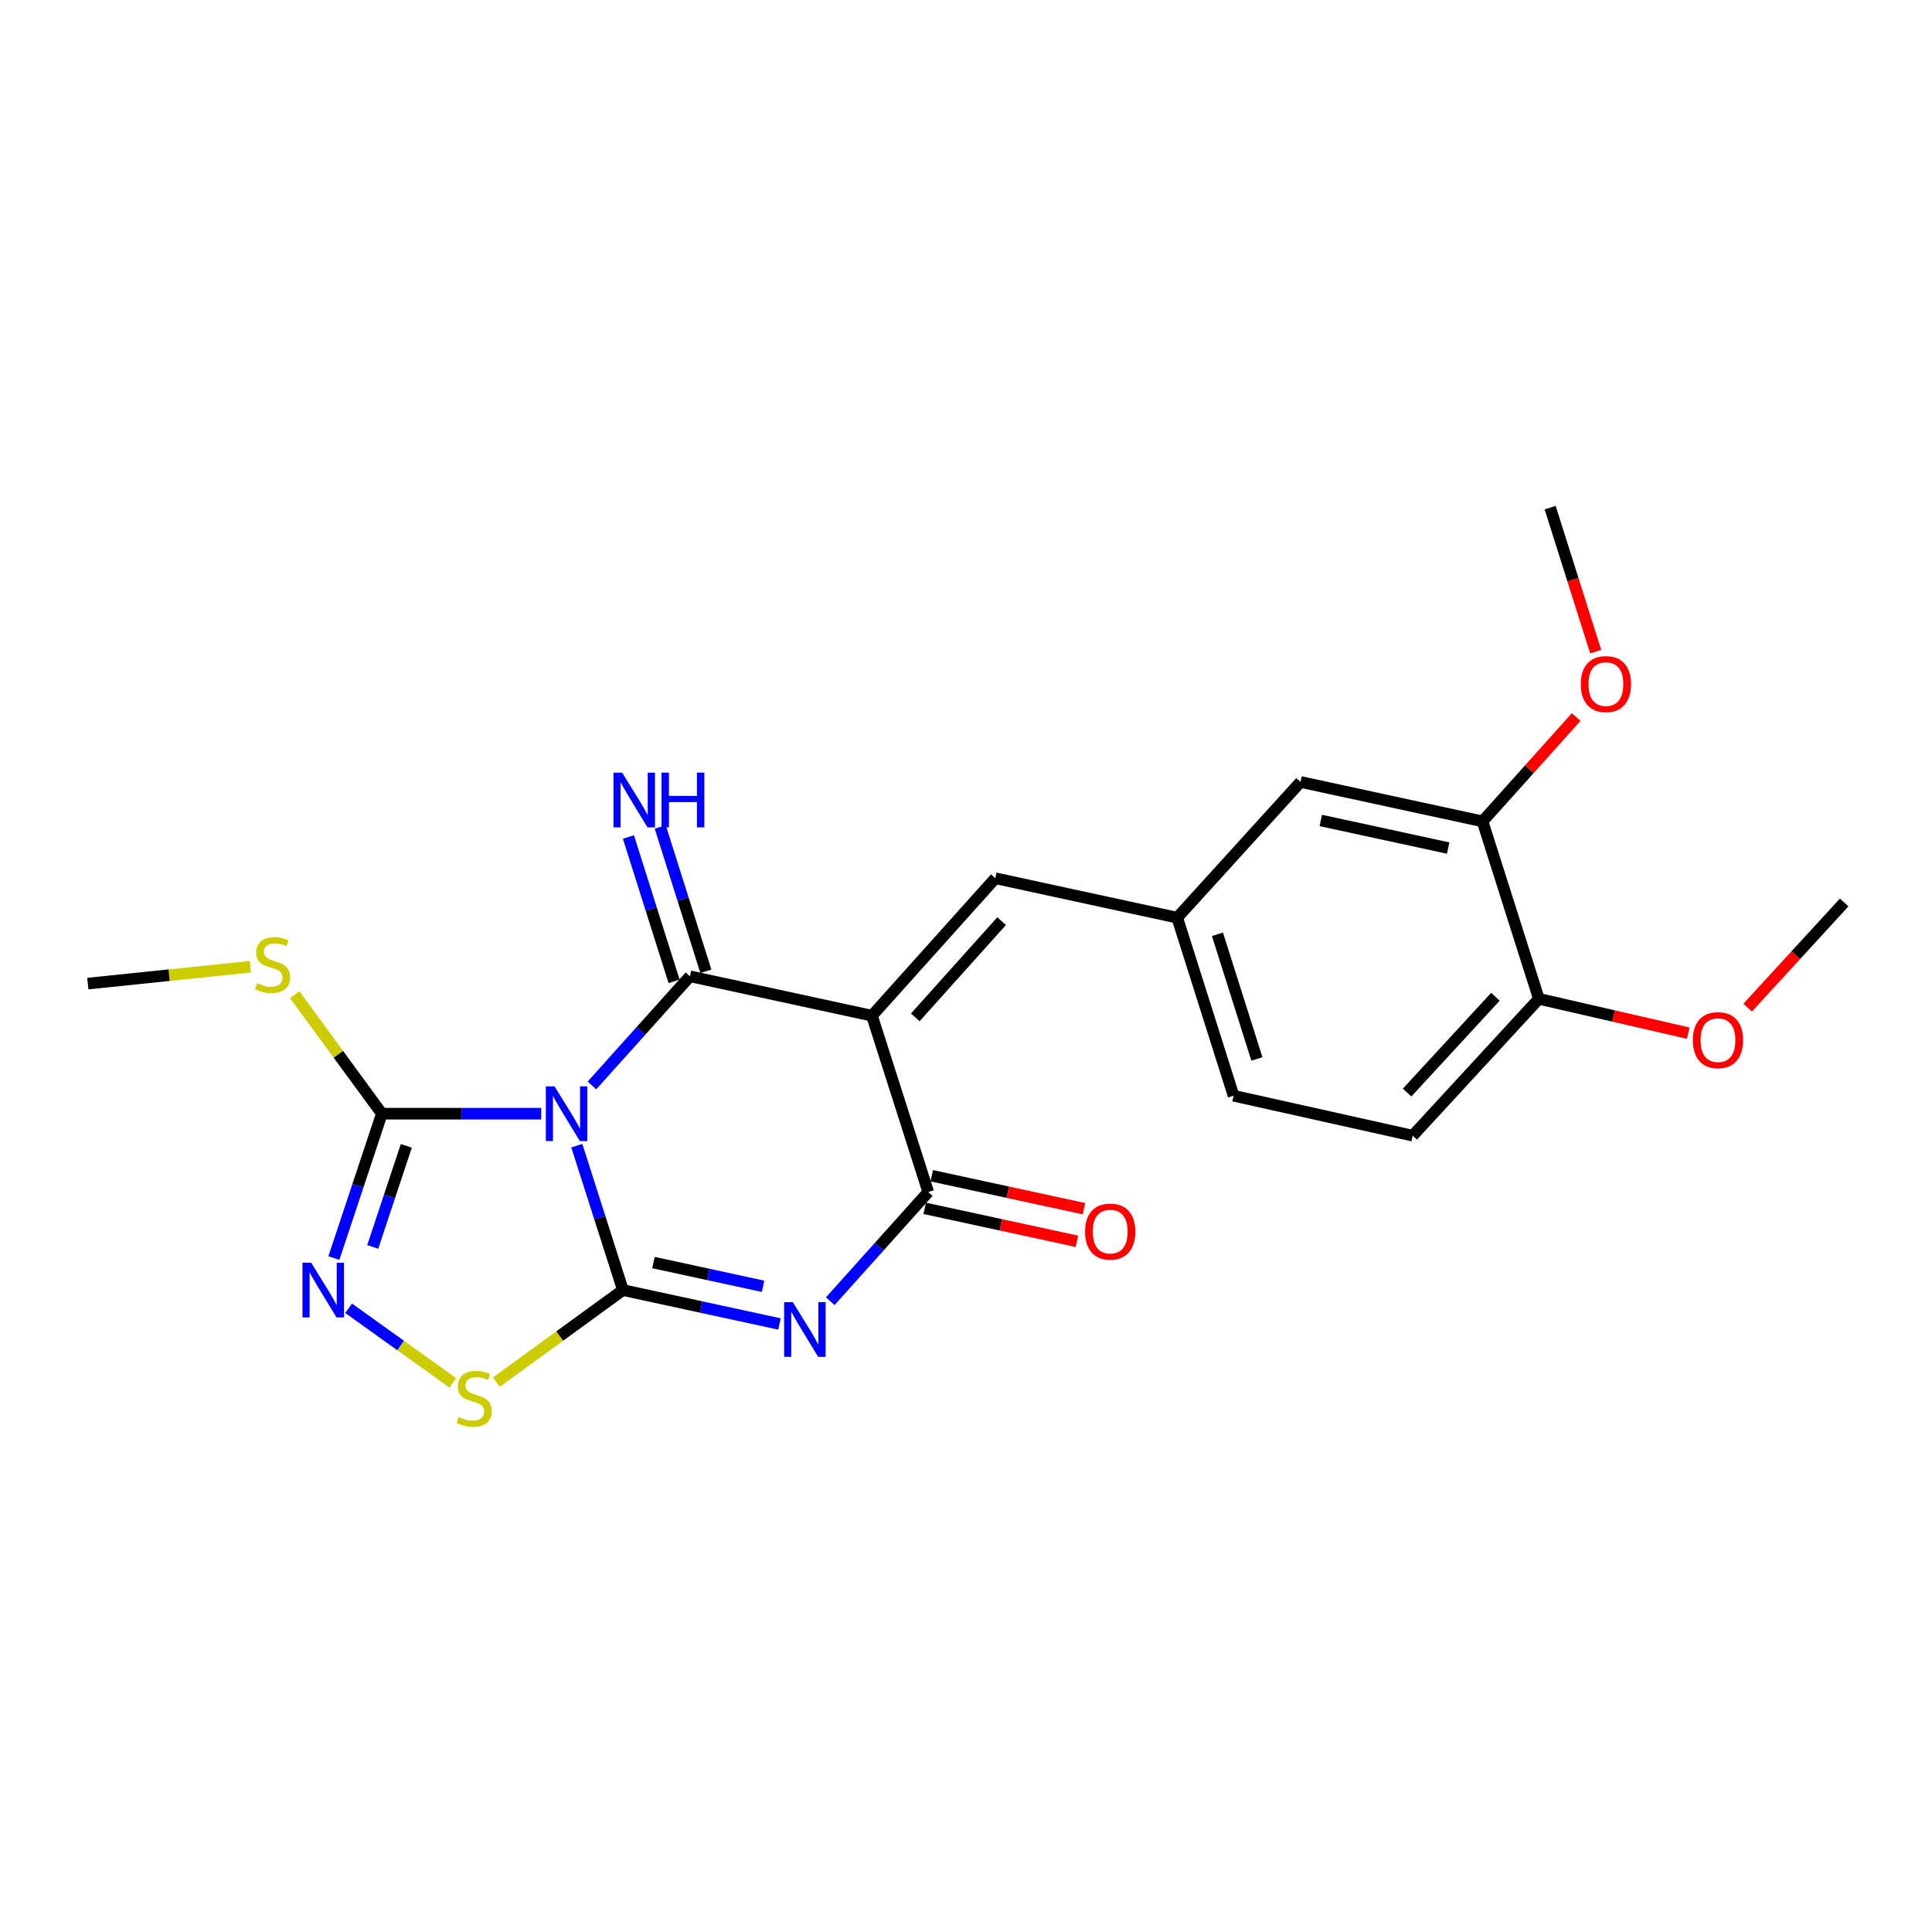 <?xml version='1.0' encoding='iso-8859-1'?>
<svg version='1.1' baseProfile='full'
              xmlns='http://www.w3.org/2000/svg'
                      xmlns:rdkit='http://www.rdkit.org/xml'
                      xmlns:xlink='http://www.w3.org/1999/xlink'
                  xml:space='preserve'
width='1000px' height='1000px' viewBox='0 0 1000 1000'>
<!-- END OF HEADER -->
<rect style='opacity:1.0;fill:#FFFFFF;stroke:none' width='1000' height='1000' x='0' y='0'> </rect>
<path class='bond-0' d='M 298.557,593.001 L 310.493,630.369' style='fill:none;fill-rule:evenodd;stroke:#0000FF;stroke-width:6px;stroke-linecap:butt;stroke-linejoin:miter;stroke-opacity:1' />
<path class='bond-0' d='M 310.493,630.369 L 322.43,667.738' style='fill:none;fill-rule:evenodd;stroke:#000000;stroke-width:6px;stroke-linecap:butt;stroke-linejoin:miter;stroke-opacity:1' />
<path class='bond-1' d='M 306.398,561.823 L 331.761,533.576' style='fill:none;fill-rule:evenodd;stroke:#0000FF;stroke-width:6px;stroke-linecap:butt;stroke-linejoin:miter;stroke-opacity:1' />
<path class='bond-1' d='M 331.761,533.576 L 357.125,505.329' style='fill:none;fill-rule:evenodd;stroke:#000000;stroke-width:6px;stroke-linecap:butt;stroke-linejoin:miter;stroke-opacity:1' />
<path class='bond-5' d='M 280.138,576.445 L 238.894,576.445' style='fill:none;fill-rule:evenodd;stroke:#0000FF;stroke-width:6px;stroke-linecap:butt;stroke-linejoin:miter;stroke-opacity:1' />
<path class='bond-5' d='M 238.894,576.445 L 197.651,576.445' style='fill:none;fill-rule:evenodd;stroke:#000000;stroke-width:6px;stroke-linecap:butt;stroke-linejoin:miter;stroke-opacity:1' />
<path class='bond-3' d='M 322.43,667.738 L 362.945,676.512' style='fill:none;fill-rule:evenodd;stroke:#000000;stroke-width:6px;stroke-linecap:butt;stroke-linejoin:miter;stroke-opacity:1' />
<path class='bond-3' d='M 362.945,676.512 L 403.46,685.287' style='fill:none;fill-rule:evenodd;stroke:#0000FF;stroke-width:6px;stroke-linecap:butt;stroke-linejoin:miter;stroke-opacity:1' />
<path class='bond-3' d='M 338.238,653.5 L 366.599,659.642' style='fill:none;fill-rule:evenodd;stroke:#000000;stroke-width:6px;stroke-linecap:butt;stroke-linejoin:miter;stroke-opacity:1' />
<path class='bond-3' d='M 366.599,659.642 L 394.959,665.784' style='fill:none;fill-rule:evenodd;stroke:#0000FF;stroke-width:6px;stroke-linecap:butt;stroke-linejoin:miter;stroke-opacity:1' />
<path class='bond-7' d='M 322.43,667.738 L 289.672,691.562' style='fill:none;fill-rule:evenodd;stroke:#000000;stroke-width:6px;stroke-linecap:butt;stroke-linejoin:miter;stroke-opacity:1' />
<path class='bond-7' d='M 289.672,691.562 L 256.914,715.387' style='fill:none;fill-rule:evenodd;stroke:#CCCC00;stroke-width:6px;stroke-linecap:butt;stroke-linejoin:miter;stroke-opacity:1' />
<path class='bond-2' d='M 357.125,505.329 L 451.323,525.726' style='fill:none;fill-rule:evenodd;stroke:#000000;stroke-width:6px;stroke-linecap:butt;stroke-linejoin:miter;stroke-opacity:1' />
<path class='bond-9' d='M 365.354,502.727 L 353.544,465.376' style='fill:none;fill-rule:evenodd;stroke:#000000;stroke-width:6px;stroke-linecap:butt;stroke-linejoin:miter;stroke-opacity:1' />
<path class='bond-9' d='M 353.544,465.376 L 341.733,428.025' style='fill:none;fill-rule:evenodd;stroke:#0000FF;stroke-width:6px;stroke-linecap:butt;stroke-linejoin:miter;stroke-opacity:1' />
<path class='bond-9' d='M 348.896,507.931 L 337.086,470.58' style='fill:none;fill-rule:evenodd;stroke:#000000;stroke-width:6px;stroke-linecap:butt;stroke-linejoin:miter;stroke-opacity:1' />
<path class='bond-9' d='M 337.086,470.58 L 325.275,433.229' style='fill:none;fill-rule:evenodd;stroke:#0000FF;stroke-width:6px;stroke-linecap:butt;stroke-linejoin:miter;stroke-opacity:1' />
<path class='bond-4' d='M 451.323,525.726 L 480.456,616.999' style='fill:none;fill-rule:evenodd;stroke:#000000;stroke-width:6px;stroke-linecap:butt;stroke-linejoin:miter;stroke-opacity:1' />
<path class='bond-8' d='M 451.323,525.726 L 515.171,454.581' style='fill:none;fill-rule:evenodd;stroke:#000000;stroke-width:6px;stroke-linecap:butt;stroke-linejoin:miter;stroke-opacity:1' />
<path class='bond-8' d='M 473.747,526.583 L 518.44,476.781' style='fill:none;fill-rule:evenodd;stroke:#000000;stroke-width:6px;stroke-linecap:butt;stroke-linejoin:miter;stroke-opacity:1' />
<path class='bond-24' d='M 429.739,673.506 L 455.098,645.253' style='fill:none;fill-rule:evenodd;stroke:#0000FF;stroke-width:6px;stroke-linecap:butt;stroke-linejoin:miter;stroke-opacity:1' />
<path class='bond-24' d='M 455.098,645.253 L 480.456,616.999' style='fill:none;fill-rule:evenodd;stroke:#000000;stroke-width:6px;stroke-linecap:butt;stroke-linejoin:miter;stroke-opacity:1' />
<path class='bond-11' d='M 478.63,625.434 L 518.02,633.964' style='fill:none;fill-rule:evenodd;stroke:#000000;stroke-width:6px;stroke-linecap:butt;stroke-linejoin:miter;stroke-opacity:1' />
<path class='bond-11' d='M 518.02,633.964 L 557.409,642.494' style='fill:none;fill-rule:evenodd;stroke:#FF0000;stroke-width:6px;stroke-linecap:butt;stroke-linejoin:miter;stroke-opacity:1' />
<path class='bond-11' d='M 482.283,608.564 L 521.673,617.094' style='fill:none;fill-rule:evenodd;stroke:#000000;stroke-width:6px;stroke-linecap:butt;stroke-linejoin:miter;stroke-opacity:1' />
<path class='bond-11' d='M 521.673,617.094 L 561.063,625.624' style='fill:none;fill-rule:evenodd;stroke:#FF0000;stroke-width:6px;stroke-linecap:butt;stroke-linejoin:miter;stroke-opacity:1' />
<path class='bond-6' d='M 197.651,576.445 L 185.233,613.809' style='fill:none;fill-rule:evenodd;stroke:#000000;stroke-width:6px;stroke-linecap:butt;stroke-linejoin:miter;stroke-opacity:1' />
<path class='bond-6' d='M 185.233,613.809 L 172.815,651.173' style='fill:none;fill-rule:evenodd;stroke:#0000FF;stroke-width:6px;stroke-linecap:butt;stroke-linejoin:miter;stroke-opacity:1' />
<path class='bond-6' d='M 210.305,593.098 L 201.613,619.253' style='fill:none;fill-rule:evenodd;stroke:#000000;stroke-width:6px;stroke-linecap:butt;stroke-linejoin:miter;stroke-opacity:1' />
<path class='bond-6' d='M 201.613,619.253 L 192.92,645.408' style='fill:none;fill-rule:evenodd;stroke:#0000FF;stroke-width:6px;stroke-linecap:butt;stroke-linejoin:miter;stroke-opacity:1' />
<path class='bond-15' d='M 197.651,576.445 L 175.103,545.657' style='fill:none;fill-rule:evenodd;stroke:#000000;stroke-width:6px;stroke-linecap:butt;stroke-linejoin:miter;stroke-opacity:1' />
<path class='bond-15' d='M 175.103,545.657 L 152.555,514.868' style='fill:none;fill-rule:evenodd;stroke:#CCCC00;stroke-width:6px;stroke-linecap:butt;stroke-linejoin:miter;stroke-opacity:1' />
<path class='bond-23' d='M 180.452,677.154 L 207.414,696.469' style='fill:none;fill-rule:evenodd;stroke:#0000FF;stroke-width:6px;stroke-linecap:butt;stroke-linejoin:miter;stroke-opacity:1' />
<path class='bond-23' d='M 207.414,696.469 L 234.376,715.784' style='fill:none;fill-rule:evenodd;stroke:#CCCC00;stroke-width:6px;stroke-linecap:butt;stroke-linejoin:miter;stroke-opacity:1' />
<path class='bond-12' d='M 515.171,454.581 L 609.321,474.987' style='fill:none;fill-rule:evenodd;stroke:#000000;stroke-width:6px;stroke-linecap:butt;stroke-linejoin:miter;stroke-opacity:1' />
<path class='bond-10' d='M 767.357,425.141 L 673.168,404.744' style='fill:none;fill-rule:evenodd;stroke:#000000;stroke-width:6px;stroke-linecap:butt;stroke-linejoin:miter;stroke-opacity:1' />
<path class='bond-10' d='M 749.575,438.951 L 683.643,424.674' style='fill:none;fill-rule:evenodd;stroke:#000000;stroke-width:6px;stroke-linecap:butt;stroke-linejoin:miter;stroke-opacity:1' />
<path class='bond-18' d='M 767.357,425.141 L 791.591,398.145' style='fill:none;fill-rule:evenodd;stroke:#000000;stroke-width:6px;stroke-linecap:butt;stroke-linejoin:miter;stroke-opacity:1' />
<path class='bond-18' d='M 791.591,398.145 L 815.824,371.149' style='fill:none;fill-rule:evenodd;stroke:#FF0000;stroke-width:6px;stroke-linecap:butt;stroke-linejoin:miter;stroke-opacity:1' />
<path class='bond-25' d='M 767.357,425.141 L 796.509,516.99' style='fill:none;fill-rule:evenodd;stroke:#000000;stroke-width:6px;stroke-linecap:butt;stroke-linejoin:miter;stroke-opacity:1' />
<path class='bond-13' d='M 609.321,474.987 L 673.168,404.744' style='fill:none;fill-rule:evenodd;stroke:#000000;stroke-width:6px;stroke-linecap:butt;stroke-linejoin:miter;stroke-opacity:1' />
<path class='bond-17' d='M 609.321,474.987 L 638.493,567.153' style='fill:none;fill-rule:evenodd;stroke:#000000;stroke-width:6px;stroke-linecap:butt;stroke-linejoin:miter;stroke-opacity:1' />
<path class='bond-17' d='M 630.153,483.604 L 650.573,548.119' style='fill:none;fill-rule:evenodd;stroke:#000000;stroke-width:6px;stroke-linecap:butt;stroke-linejoin:miter;stroke-opacity:1' />
<path class='bond-14' d='M 796.509,516.99 L 731.224,587.828' style='fill:none;fill-rule:evenodd;stroke:#000000;stroke-width:6px;stroke-linecap:butt;stroke-linejoin:miter;stroke-opacity:1' />
<path class='bond-14' d='M 774.024,515.917 L 728.324,565.504' style='fill:none;fill-rule:evenodd;stroke:#000000;stroke-width:6px;stroke-linecap:butt;stroke-linejoin:miter;stroke-opacity:1' />
<path class='bond-19' d='M 796.509,516.99 L 835.176,525.877' style='fill:none;fill-rule:evenodd;stroke:#000000;stroke-width:6px;stroke-linecap:butt;stroke-linejoin:miter;stroke-opacity:1' />
<path class='bond-19' d='M 835.176,525.877 L 873.843,534.763' style='fill:none;fill-rule:evenodd;stroke:#FF0000;stroke-width:6px;stroke-linecap:butt;stroke-linejoin:miter;stroke-opacity:1' />
<path class='bond-20' d='M 129.598,500.391 L 87.526,504.749' style='fill:none;fill-rule:evenodd;stroke:#CCCC00;stroke-width:6px;stroke-linecap:butt;stroke-linejoin:miter;stroke-opacity:1' />
<path class='bond-20' d='M 87.526,504.749 L 45.455,509.107' style='fill:none;fill-rule:evenodd;stroke:#000000;stroke-width:6px;stroke-linecap:butt;stroke-linejoin:miter;stroke-opacity:1' />
<path class='bond-16' d='M 731.224,587.828 L 638.493,567.153' style='fill:none;fill-rule:evenodd;stroke:#000000;stroke-width:6px;stroke-linecap:butt;stroke-linejoin:miter;stroke-opacity:1' />
<path class='bond-21' d='M 825.928,337.293 L 814.139,300.022' style='fill:none;fill-rule:evenodd;stroke:#FF0000;stroke-width:6px;stroke-linecap:butt;stroke-linejoin:miter;stroke-opacity:1' />
<path class='bond-21' d='M 814.139,300.022 L 802.349,262.751' style='fill:none;fill-rule:evenodd;stroke:#000000;stroke-width:6px;stroke-linecap:butt;stroke-linejoin:miter;stroke-opacity:1' />
<path class='bond-22' d='M 904.579,521.562 L 929.562,494.338' style='fill:none;fill-rule:evenodd;stroke:#FF0000;stroke-width:6px;stroke-linecap:butt;stroke-linejoin:miter;stroke-opacity:1' />
<path class='bond-22' d='M 929.562,494.338 L 954.545,467.114' style='fill:none;fill-rule:evenodd;stroke:#000000;stroke-width:6px;stroke-linecap:butt;stroke-linejoin:miter;stroke-opacity:1' />
<path  class='atom-0' d='M 287.008 562.285
L 296.288 577.285
Q 297.208 578.765, 298.688 581.445
Q 300.168 584.125, 300.248 584.285
L 300.248 562.285
L 304.008 562.285
L 304.008 590.605
L 300.128 590.605
L 290.168 574.205
Q 289.008 572.285, 287.768 570.085
Q 286.568 567.885, 286.208 567.205
L 286.208 590.605
L 282.528 590.605
L 282.528 562.285
L 287.008 562.285
' fill='#0000FF'/>
<path  class='atom-4' d='M 410.349 673.975
L 419.629 688.975
Q 420.549 690.455, 422.029 693.135
Q 423.509 695.815, 423.589 695.975
L 423.589 673.975
L 427.349 673.975
L 427.349 702.295
L 423.469 702.295
L 413.509 685.895
Q 412.349 683.975, 411.109 681.775
Q 409.909 679.575, 409.549 678.895
L 409.549 702.295
L 405.869 702.295
L 405.869 673.975
L 410.349 673.975
' fill='#0000FF'/>
<path  class='atom-7' d='M 161.049 653.578
L 170.329 668.578
Q 171.249 670.058, 172.729 672.738
Q 174.209 675.418, 174.289 675.578
L 174.289 653.578
L 178.049 653.578
L 178.049 681.898
L 174.169 681.898
L 164.209 665.498
Q 163.049 663.578, 161.809 661.378
Q 160.609 659.178, 160.249 658.498
L 160.249 681.898
L 156.569 681.898
L 156.569 653.578
L 161.049 653.578
' fill='#0000FF'/>
<path  class='atom-8' d='M 237.455 733.442
Q 237.775 733.562, 239.095 734.122
Q 240.415 734.682, 241.855 735.042
Q 243.335 735.362, 244.775 735.362
Q 247.455 735.362, 249.015 734.082
Q 250.575 732.762, 250.575 730.482
Q 250.575 728.922, 249.775 727.962
Q 249.015 727.002, 247.815 726.482
Q 246.615 725.962, 244.615 725.362
Q 242.095 724.602, 240.575 723.882
Q 239.095 723.162, 238.015 721.642
Q 236.975 720.122, 236.975 717.562
Q 236.975 714.002, 239.375 711.802
Q 241.815 709.602, 246.615 709.602
Q 249.895 709.602, 253.615 711.162
L 252.695 714.242
Q 249.295 712.842, 246.735 712.842
Q 243.975 712.842, 242.455 714.002
Q 240.935 715.122, 240.975 717.082
Q 240.975 718.602, 241.735 719.522
Q 242.535 720.442, 243.655 720.962
Q 244.815 721.482, 246.735 722.082
Q 249.295 722.882, 250.815 723.682
Q 252.335 724.482, 253.415 726.122
Q 254.535 727.722, 254.535 730.482
Q 254.535 734.402, 251.895 736.522
Q 249.295 738.602, 244.935 738.602
Q 242.415 738.602, 240.495 738.042
Q 238.615 737.522, 236.375 736.602
L 237.455 733.442
' fill='#CCCC00'/>
<path  class='atom-10' d='M 322.01 399.914
L 331.29 414.914
Q 332.21 416.394, 333.69 419.074
Q 335.17 421.754, 335.25 421.914
L 335.25 399.914
L 339.01 399.914
L 339.01 428.234
L 335.13 428.234
L 325.17 411.834
Q 324.01 409.914, 322.77 407.714
Q 321.57 405.514, 321.21 404.834
L 321.21 428.234
L 317.53 428.234
L 317.53 399.914
L 322.01 399.914
' fill='#0000FF'/>
<path  class='atom-10' d='M 342.41 399.914
L 346.25 399.914
L 346.25 411.954
L 360.73 411.954
L 360.73 399.914
L 364.57 399.914
L 364.57 428.234
L 360.73 428.234
L 360.73 415.154
L 346.25 415.154
L 346.25 428.234
L 342.41 428.234
L 342.41 399.914
' fill='#0000FF'/>
<path  class='atom-12' d='M 561.645 637.476
Q 561.645 630.676, 565.005 626.876
Q 568.365 623.076, 574.645 623.076
Q 580.925 623.076, 584.285 626.876
Q 587.645 630.676, 587.645 637.476
Q 587.645 644.356, 584.245 648.276
Q 580.845 652.156, 574.645 652.156
Q 568.405 652.156, 565.005 648.276
Q 561.645 644.396, 561.645 637.476
M 574.645 648.956
Q 578.965 648.956, 581.285 646.076
Q 583.645 643.156, 583.645 637.476
Q 583.645 631.916, 581.285 629.116
Q 578.965 626.276, 574.645 626.276
Q 570.325 626.276, 567.965 629.076
Q 565.645 631.876, 565.645 637.476
Q 565.645 643.196, 567.965 646.076
Q 570.325 648.956, 574.645 648.956
' fill='#FF0000'/>
<path  class='atom-16' d='M 133.082 508.921
Q 133.402 509.041, 134.722 509.601
Q 136.042 510.161, 137.482 510.521
Q 138.962 510.841, 140.402 510.841
Q 143.082 510.841, 144.642 509.561
Q 146.202 508.241, 146.202 505.961
Q 146.202 504.401, 145.402 503.441
Q 144.642 502.481, 143.442 501.961
Q 142.242 501.441, 140.242 500.841
Q 137.722 500.081, 136.202 499.361
Q 134.722 498.641, 133.642 497.121
Q 132.602 495.601, 132.602 493.041
Q 132.602 489.481, 135.002 487.281
Q 137.442 485.081, 142.242 485.081
Q 145.522 485.081, 149.242 486.641
L 148.322 489.721
Q 144.922 488.321, 142.362 488.321
Q 139.602 488.321, 138.082 489.481
Q 136.562 490.601, 136.602 492.561
Q 136.602 494.081, 137.362 495.001
Q 138.162 495.921, 139.282 496.441
Q 140.442 496.961, 142.362 497.561
Q 144.922 498.361, 146.442 499.161
Q 147.962 499.961, 149.042 501.601
Q 150.162 503.201, 150.162 505.961
Q 150.162 509.881, 147.522 512.001
Q 144.922 514.081, 140.562 514.081
Q 138.042 514.081, 136.122 513.521
Q 134.242 513.001, 132.002 512.081
L 133.082 508.921
' fill='#CCCC00'/>
<path  class='atom-19' d='M 818.214 354.085
Q 818.214 347.285, 821.574 343.485
Q 824.934 339.685, 831.214 339.685
Q 837.494 339.685, 840.854 343.485
Q 844.214 347.285, 844.214 354.085
Q 844.214 360.965, 840.814 364.885
Q 837.414 368.765, 831.214 368.765
Q 824.974 368.765, 821.574 364.885
Q 818.214 361.005, 818.214 354.085
M 831.214 365.565
Q 835.534 365.565, 837.854 362.685
Q 840.214 359.765, 840.214 354.085
Q 840.214 348.525, 837.854 345.725
Q 835.534 342.885, 831.214 342.885
Q 826.894 342.885, 824.534 345.685
Q 822.214 348.485, 822.214 354.085
Q 822.214 359.805, 824.534 362.685
Q 826.894 365.565, 831.214 365.565
' fill='#FF0000'/>
<path  class='atom-20' d='M 876.221 538.378
Q 876.221 531.578, 879.581 527.778
Q 882.941 523.978, 889.221 523.978
Q 895.501 523.978, 898.861 527.778
Q 902.221 531.578, 902.221 538.378
Q 902.221 545.258, 898.821 549.178
Q 895.421 553.058, 889.221 553.058
Q 882.981 553.058, 879.581 549.178
Q 876.221 545.298, 876.221 538.378
M 889.221 549.858
Q 893.541 549.858, 895.861 546.978
Q 898.221 544.058, 898.221 538.378
Q 898.221 532.818, 895.861 530.018
Q 893.541 527.178, 889.221 527.178
Q 884.901 527.178, 882.541 529.978
Q 880.221 532.778, 880.221 538.378
Q 880.221 544.098, 882.541 546.978
Q 884.901 549.858, 889.221 549.858
' fill='#FF0000'/>
</svg>

